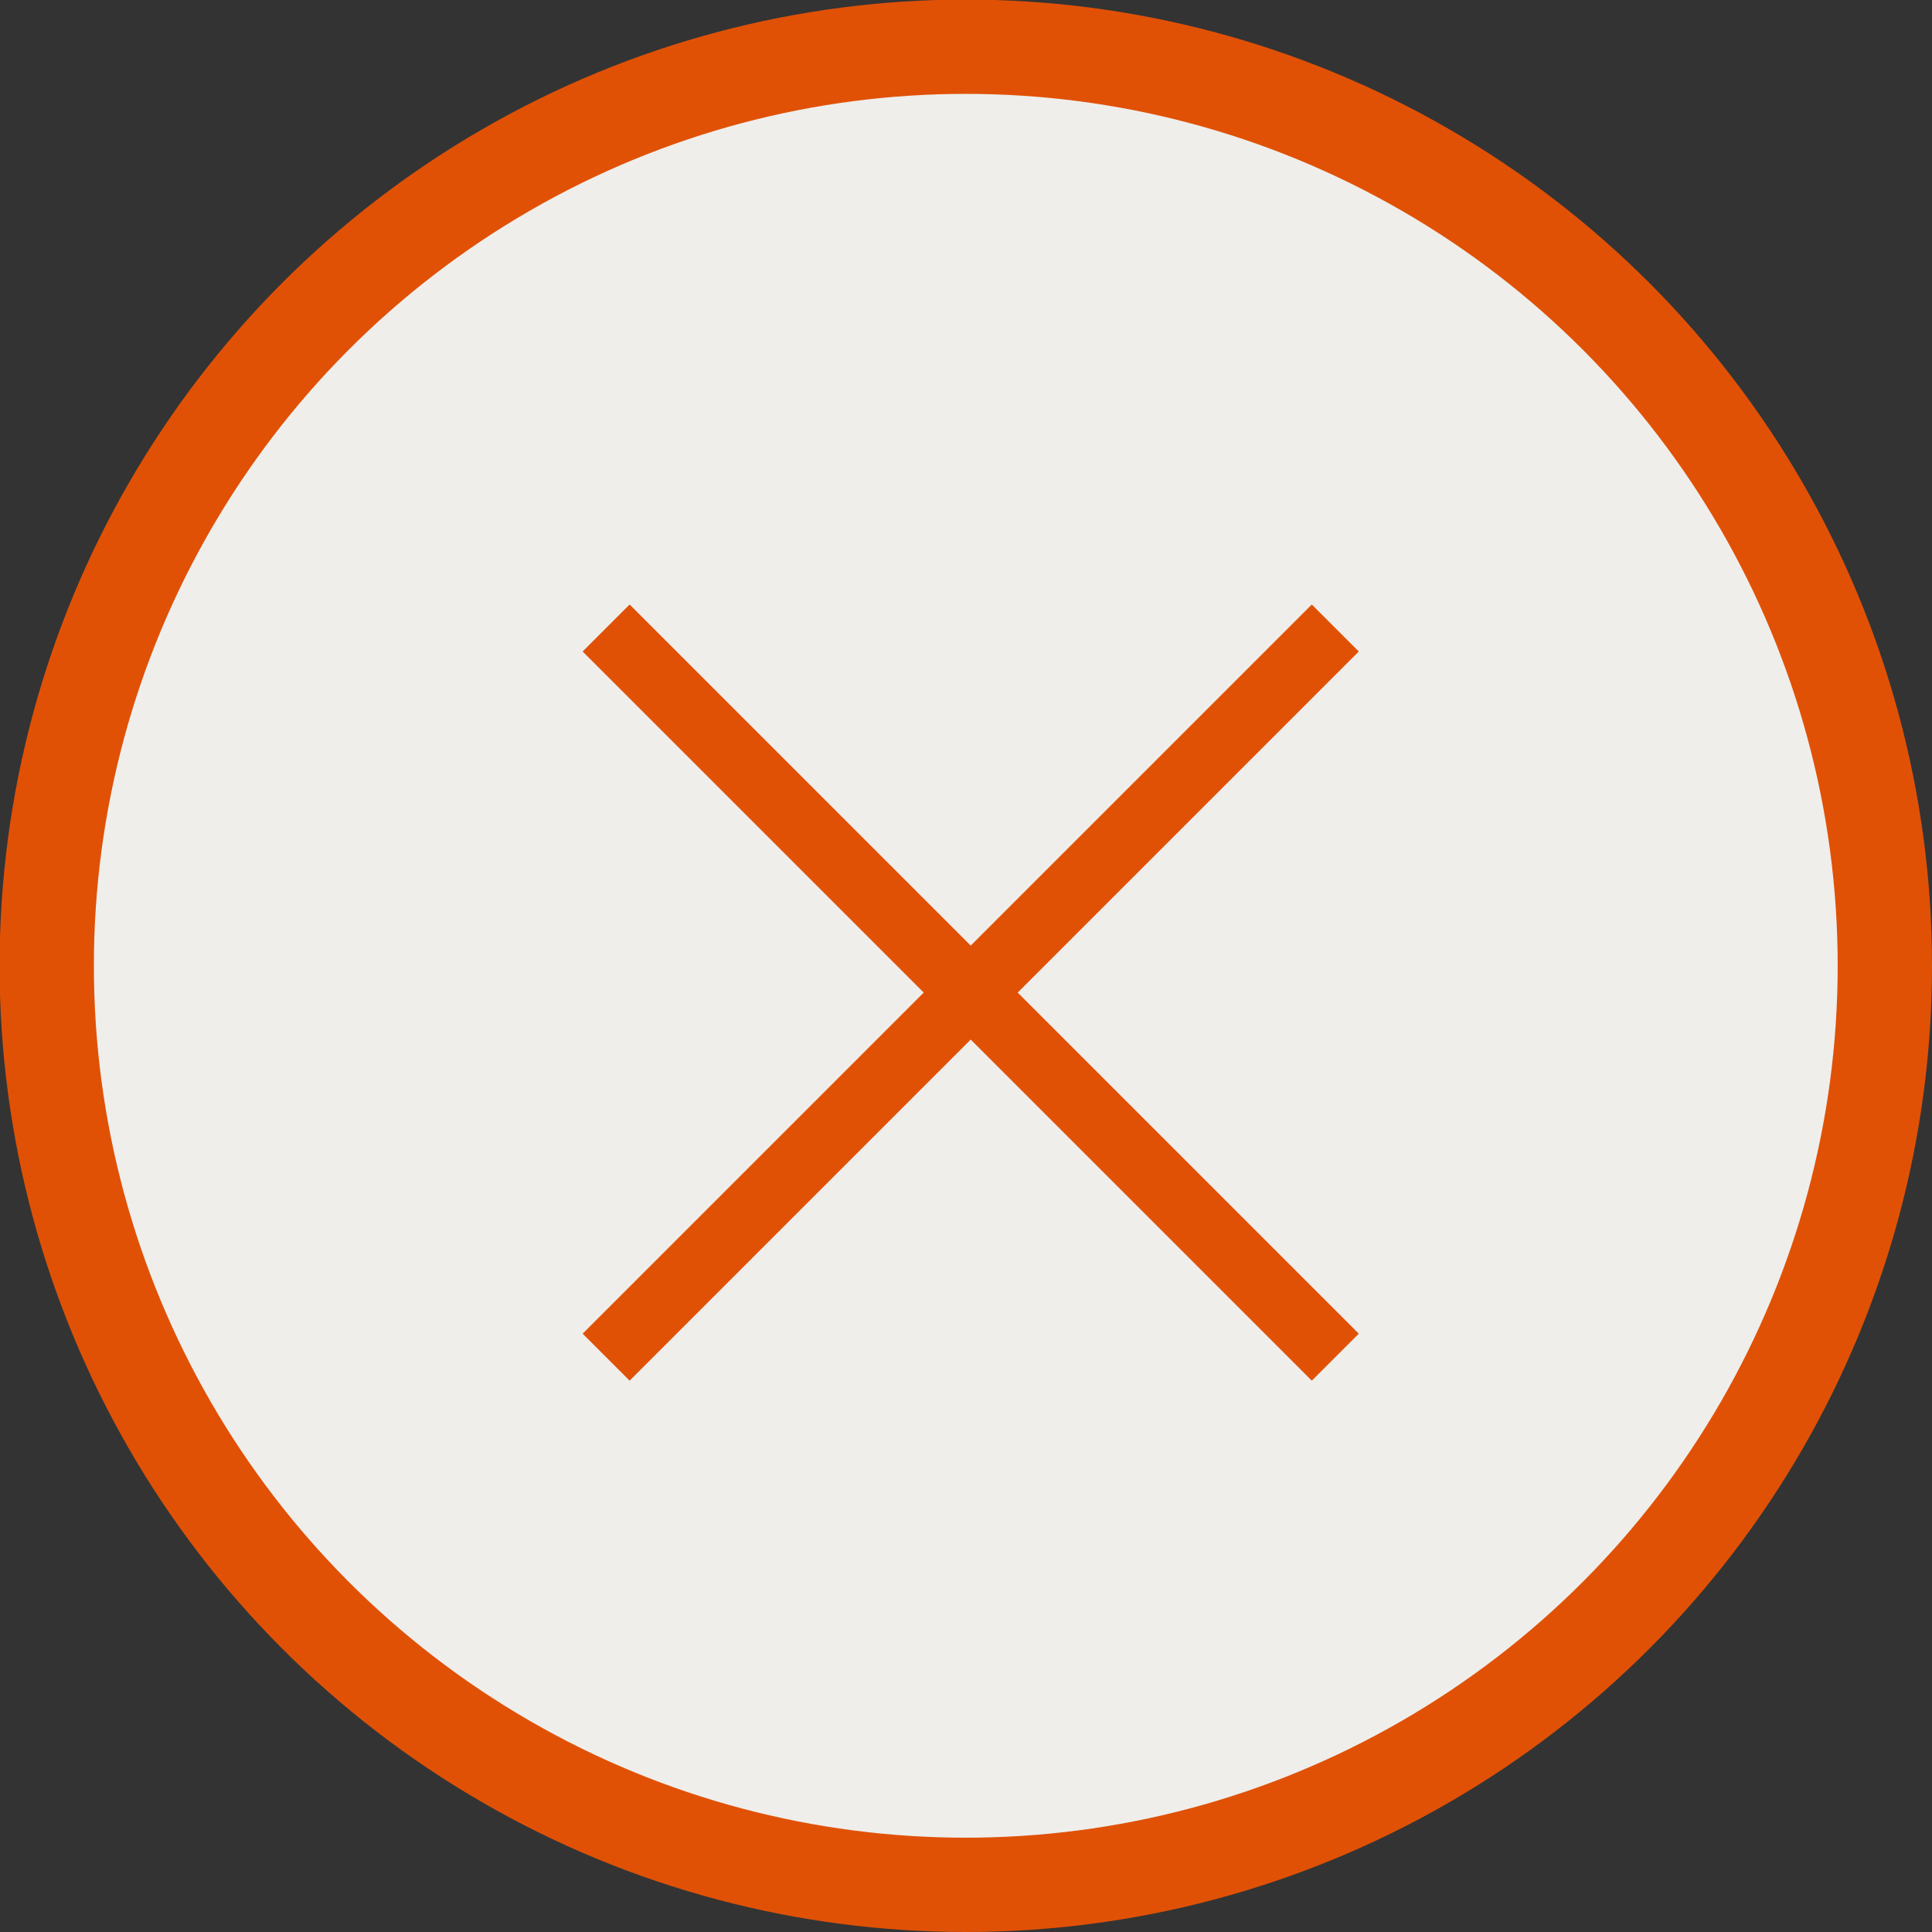 <svg xmlns="http://www.w3.org/2000/svg" viewBox="0 0 45.07 45.07"><rect x="0" y="0" width="45.07" height="45.07" fill="#333333" stroke="none"/><defs><style>.cls-1{fill:#efeeeb;stroke-width:2.2px;}.cls-1,.cls-2{stroke:#e05106;stroke-miterlimit:10;}.cls-2{fill:none;stroke-width:1.55px;}</style></defs><g id="Layer_2" data-name="Layer 2"><g id="Layer_1-2" data-name="Layer 1"><circle class="cls-1" cx="22.53" cy="22.53" r="21.44"/><line class="cls-2" x1="14.14" y1="31.66" x2="31.15" y2="14.65"/><line class="cls-2" x1="14.14" y1="14.65" x2="31.15" y2="31.66"/></g></g></svg>
